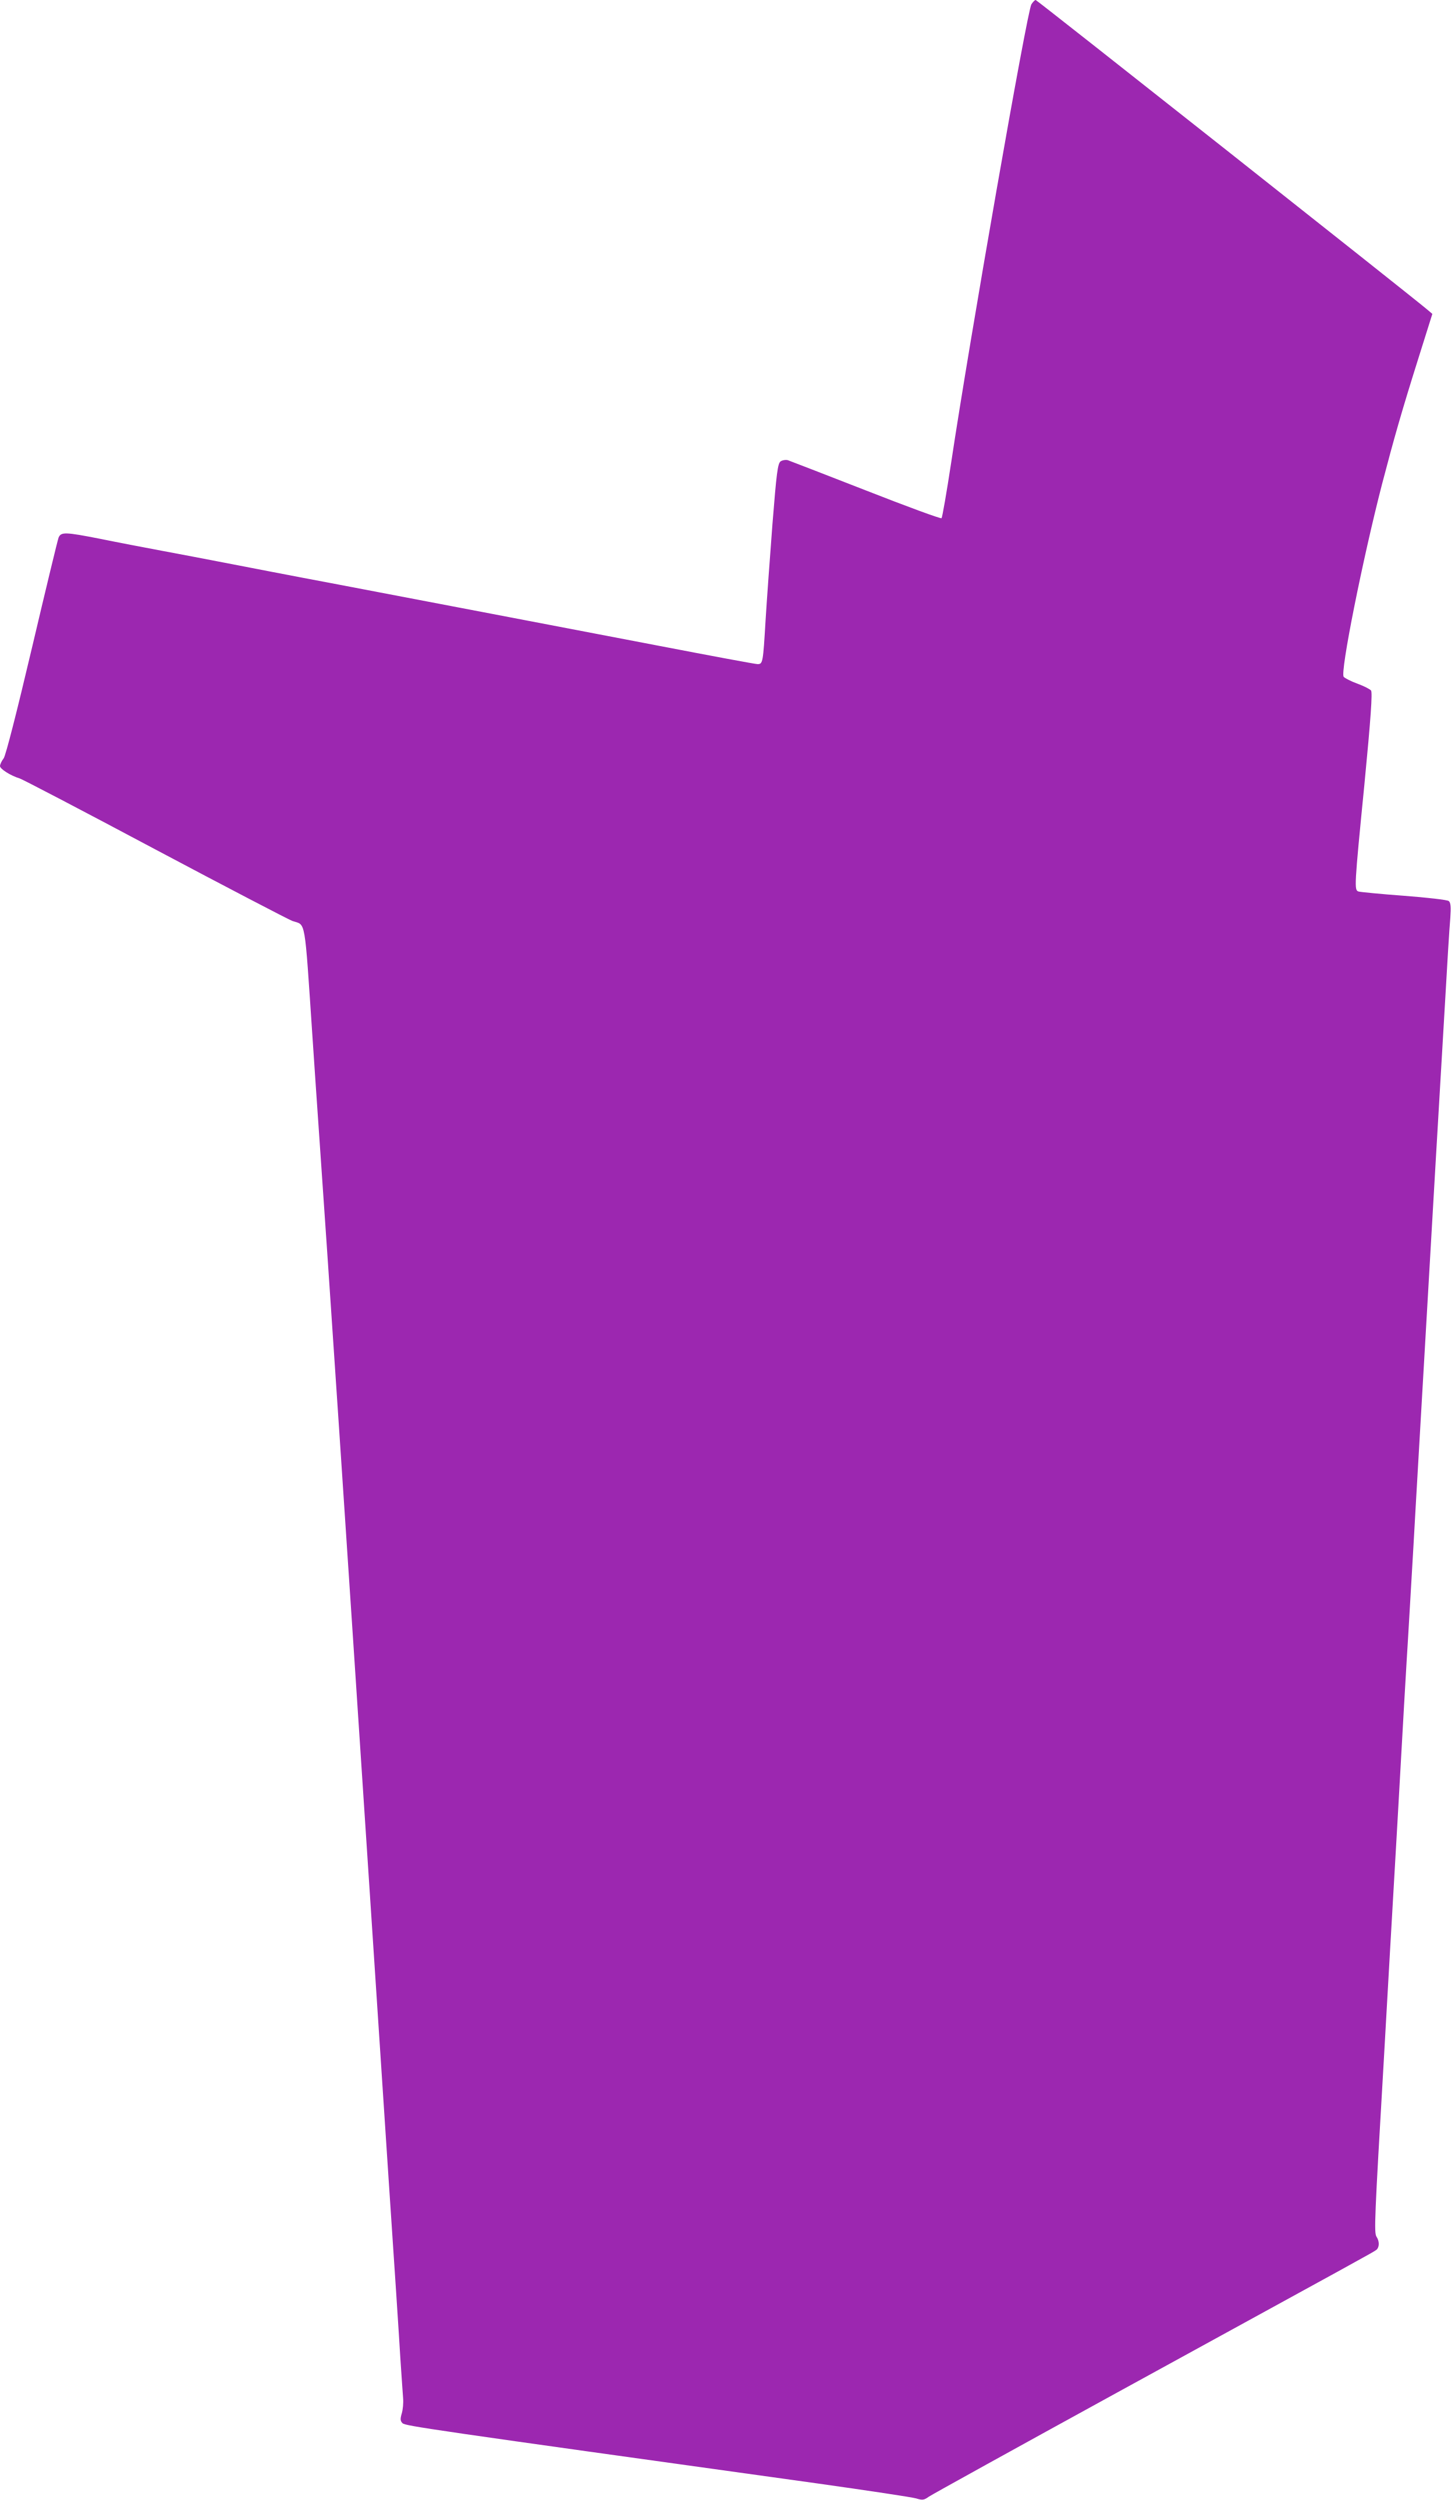 <?xml version="1.0" standalone="no"?>
<!DOCTYPE svg PUBLIC "-//W3C//DTD SVG 20010904//EN"
 "http://www.w3.org/TR/2001/REC-SVG-20010904/DTD/svg10.dtd">
<svg version="1.0" xmlns="http://www.w3.org/2000/svg"
 width="745pt" height="1280pt" viewBox="0 0 745 1280"
 preserveAspectRatio="xMidYMid meet">
<g transform="translate(0,1280) scale(0.1,-0.1)"
fill="#9c27b0" stroke="none">
<path d="M5281 12778 c-22 -35 -316 -1715 -411 -2348 -23 -151 -45 -278 -49
-283 -4 -4 -178 60 -387 142 -208 81 -388 151 -400 155 -11 3 -28 0 -37 -6
-15 -11 -21 -59 -42 -323 -13 -171 -29 -391 -35 -490 -13 -218 -14 -225 -41
-225 -12 0 -242 43 -512 95 -538 103 -945 181 -1627 311 -245 46 -512 98 -595
114 -82 16 -224 43 -315 60 -91 17 -232 44 -315 61 -183 36 -202 36 -215 7 -5
-13 -66 -266 -136 -563 -79 -335 -134 -550 -145 -567 -11 -14 -19 -32 -19 -40
0 -15 56 -50 100 -63 14 -4 326 -167 694 -363 367 -195 684 -360 703 -367 70
-24 61 29 103 -595 11 -168 25 -366 30 -440 52 -743 143 -2109 265 -3965 25
-379 68 -1030 95 -1445 28 -415 55 -827 60 -915 6 -88 12 -179 14 -203 2 -24
-1 -59 -7 -78 -8 -28 -8 -38 4 -50 15 -14 123 -30 2129 -309 256 -36 481 -70
501 -76 32 -10 40 -9 65 9 16 11 450 251 964 533 1268 695 1313 719 1328 731
15 13 16 43 0 67 -13 21 -10 92 37 896 13 237 45 786 70 1220 24 435 49 864
55 955 5 91 24 401 40 690 17 289 44 755 60 1035 16 281 34 591 40 690 6 99
15 252 20 340 5 88 14 241 20 340 24 416 30 514 36 586 4 56 2 78 -8 86 -7 6
-111 18 -230 27 -120 9 -224 19 -233 22 -21 9 -21 21 31 547 33 341 42 472 34
482 -6 7 -37 23 -70 35 -33 12 -64 28 -70 35 -19 22 97 601 196 985 63 241
102 377 186 644 l72 229 -26 22 c-75 64 -1999 1585 -2005 1585 -5 0 -14 -10
-22 -22z"/>
</g>
</svg>

